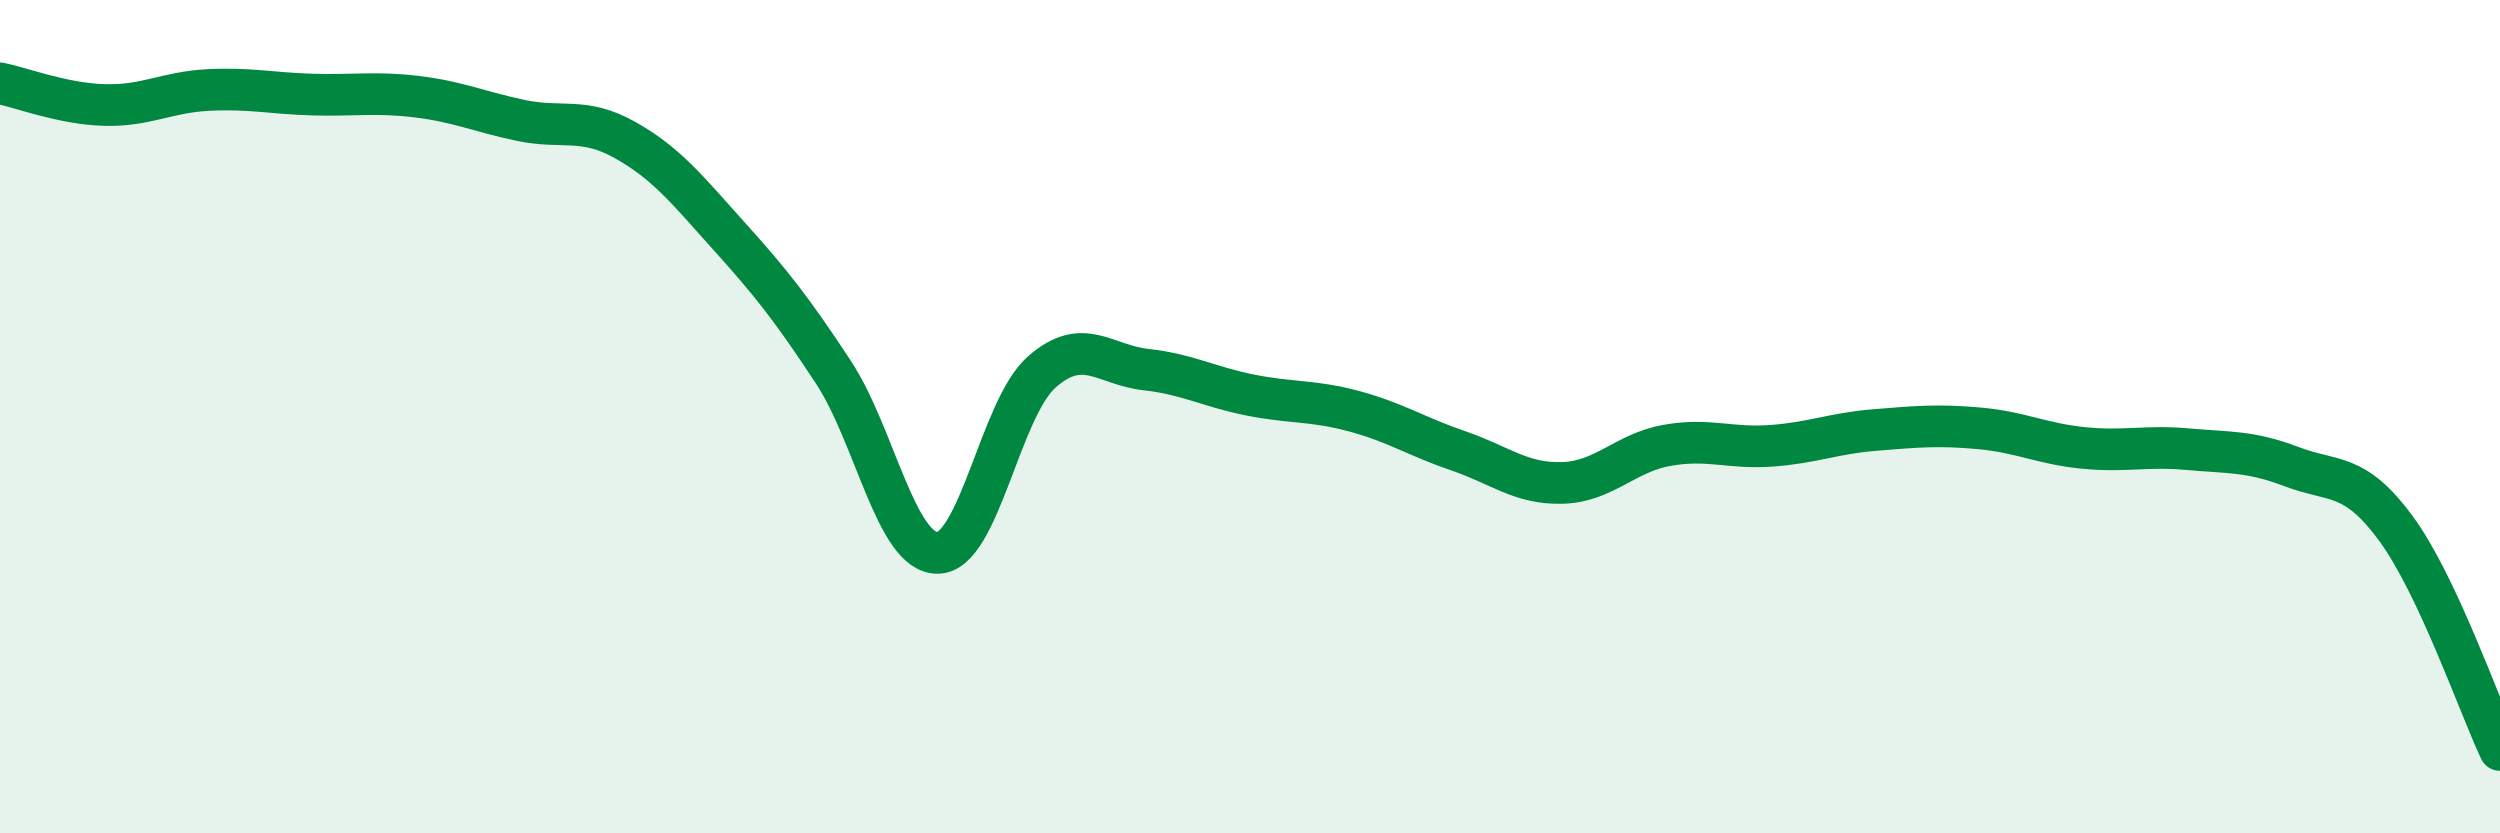 
    <svg width="60" height="20" viewBox="0 0 60 20" xmlns="http://www.w3.org/2000/svg">
      <path
        d="M 0,2 C 0.5,2.1 1.5,2.49 2.5,2.52 C 3.5,2.55 4,2.21 5,2.16 C 6,2.11 6.5,2.24 7.5,2.27 C 8.5,2.3 9,2.2 10,2.32 C 11,2.44 11.5,2.68 12.5,2.89 C 13.5,3.1 14,2.8 15,3.36 C 16,3.92 16.5,4.56 17.5,5.67 C 18.5,6.78 19,7.41 20,8.93 C 21,10.45 21.5,13.27 22.5,13.27 C 23.5,13.27 24,9.81 25,8.93 C 26,8.05 26.5,8.76 27.5,8.87 C 28.5,8.98 29,9.28 30,9.48 C 31,9.68 31.5,9.6 32.5,9.87 C 33.5,10.14 34,10.48 35,10.82 C 36,11.16 36.5,11.62 37.5,11.59 C 38.5,11.56 39,10.87 40,10.69 C 41,10.51 41.5,10.77 42.5,10.7 C 43.5,10.63 44,10.4 45,10.32 C 46,10.24 46.5,10.19 47.5,10.28 C 48.5,10.37 49,10.65 50,10.75 C 51,10.85 51.5,10.69 52.5,10.78 C 53.5,10.87 54,10.82 55,11.2 C 56,11.58 56.5,11.32 57.5,12.68 C 58.5,14.04 59.5,16.94 60,18L60 20L0 20Z"
        fill="#008740"
        opacity="0.1"
        stroke-linecap="round"
        stroke-linejoin="round"
      />
      <path
        d="M 0,2 C 0.5,2.1 1.5,2.49 2.5,2.52 C 3.5,2.55 4,2.21 5,2.16 C 6,2.11 6.5,2.24 7.5,2.27 C 8.5,2.3 9,2.2 10,2.32 C 11,2.44 11.5,2.68 12.5,2.89 C 13.5,3.1 14,2.8 15,3.36 C 16,3.92 16.5,4.56 17.5,5.67 C 18.5,6.78 19,7.41 20,8.93 C 21,10.45 21.5,13.27 22.5,13.27 C 23.5,13.27 24,9.81 25,8.93 C 26,8.05 26.5,8.76 27.5,8.87 C 28.5,8.98 29,9.28 30,9.48 C 31,9.68 31.5,9.6 32.5,9.87 C 33.5,10.14 34,10.48 35,10.82 C 36,11.16 36.5,11.62 37.5,11.59 C 38.5,11.56 39,10.87 40,10.69 C 41,10.51 41.5,10.77 42.5,10.7 C 43.5,10.63 44,10.4 45,10.32 C 46,10.24 46.5,10.19 47.5,10.28 C 48.5,10.37 49,10.65 50,10.75 C 51,10.85 51.5,10.69 52.5,10.78 C 53.5,10.87 54,10.82 55,11.2 C 56,11.58 56.5,11.32 57.5,12.68 C 58.5,14.04 59.5,16.94 60,18"
        stroke="#008740"
        stroke-width="1"
        fill="none"
        stroke-linecap="round"
        stroke-linejoin="round"
      />
    </svg>
  